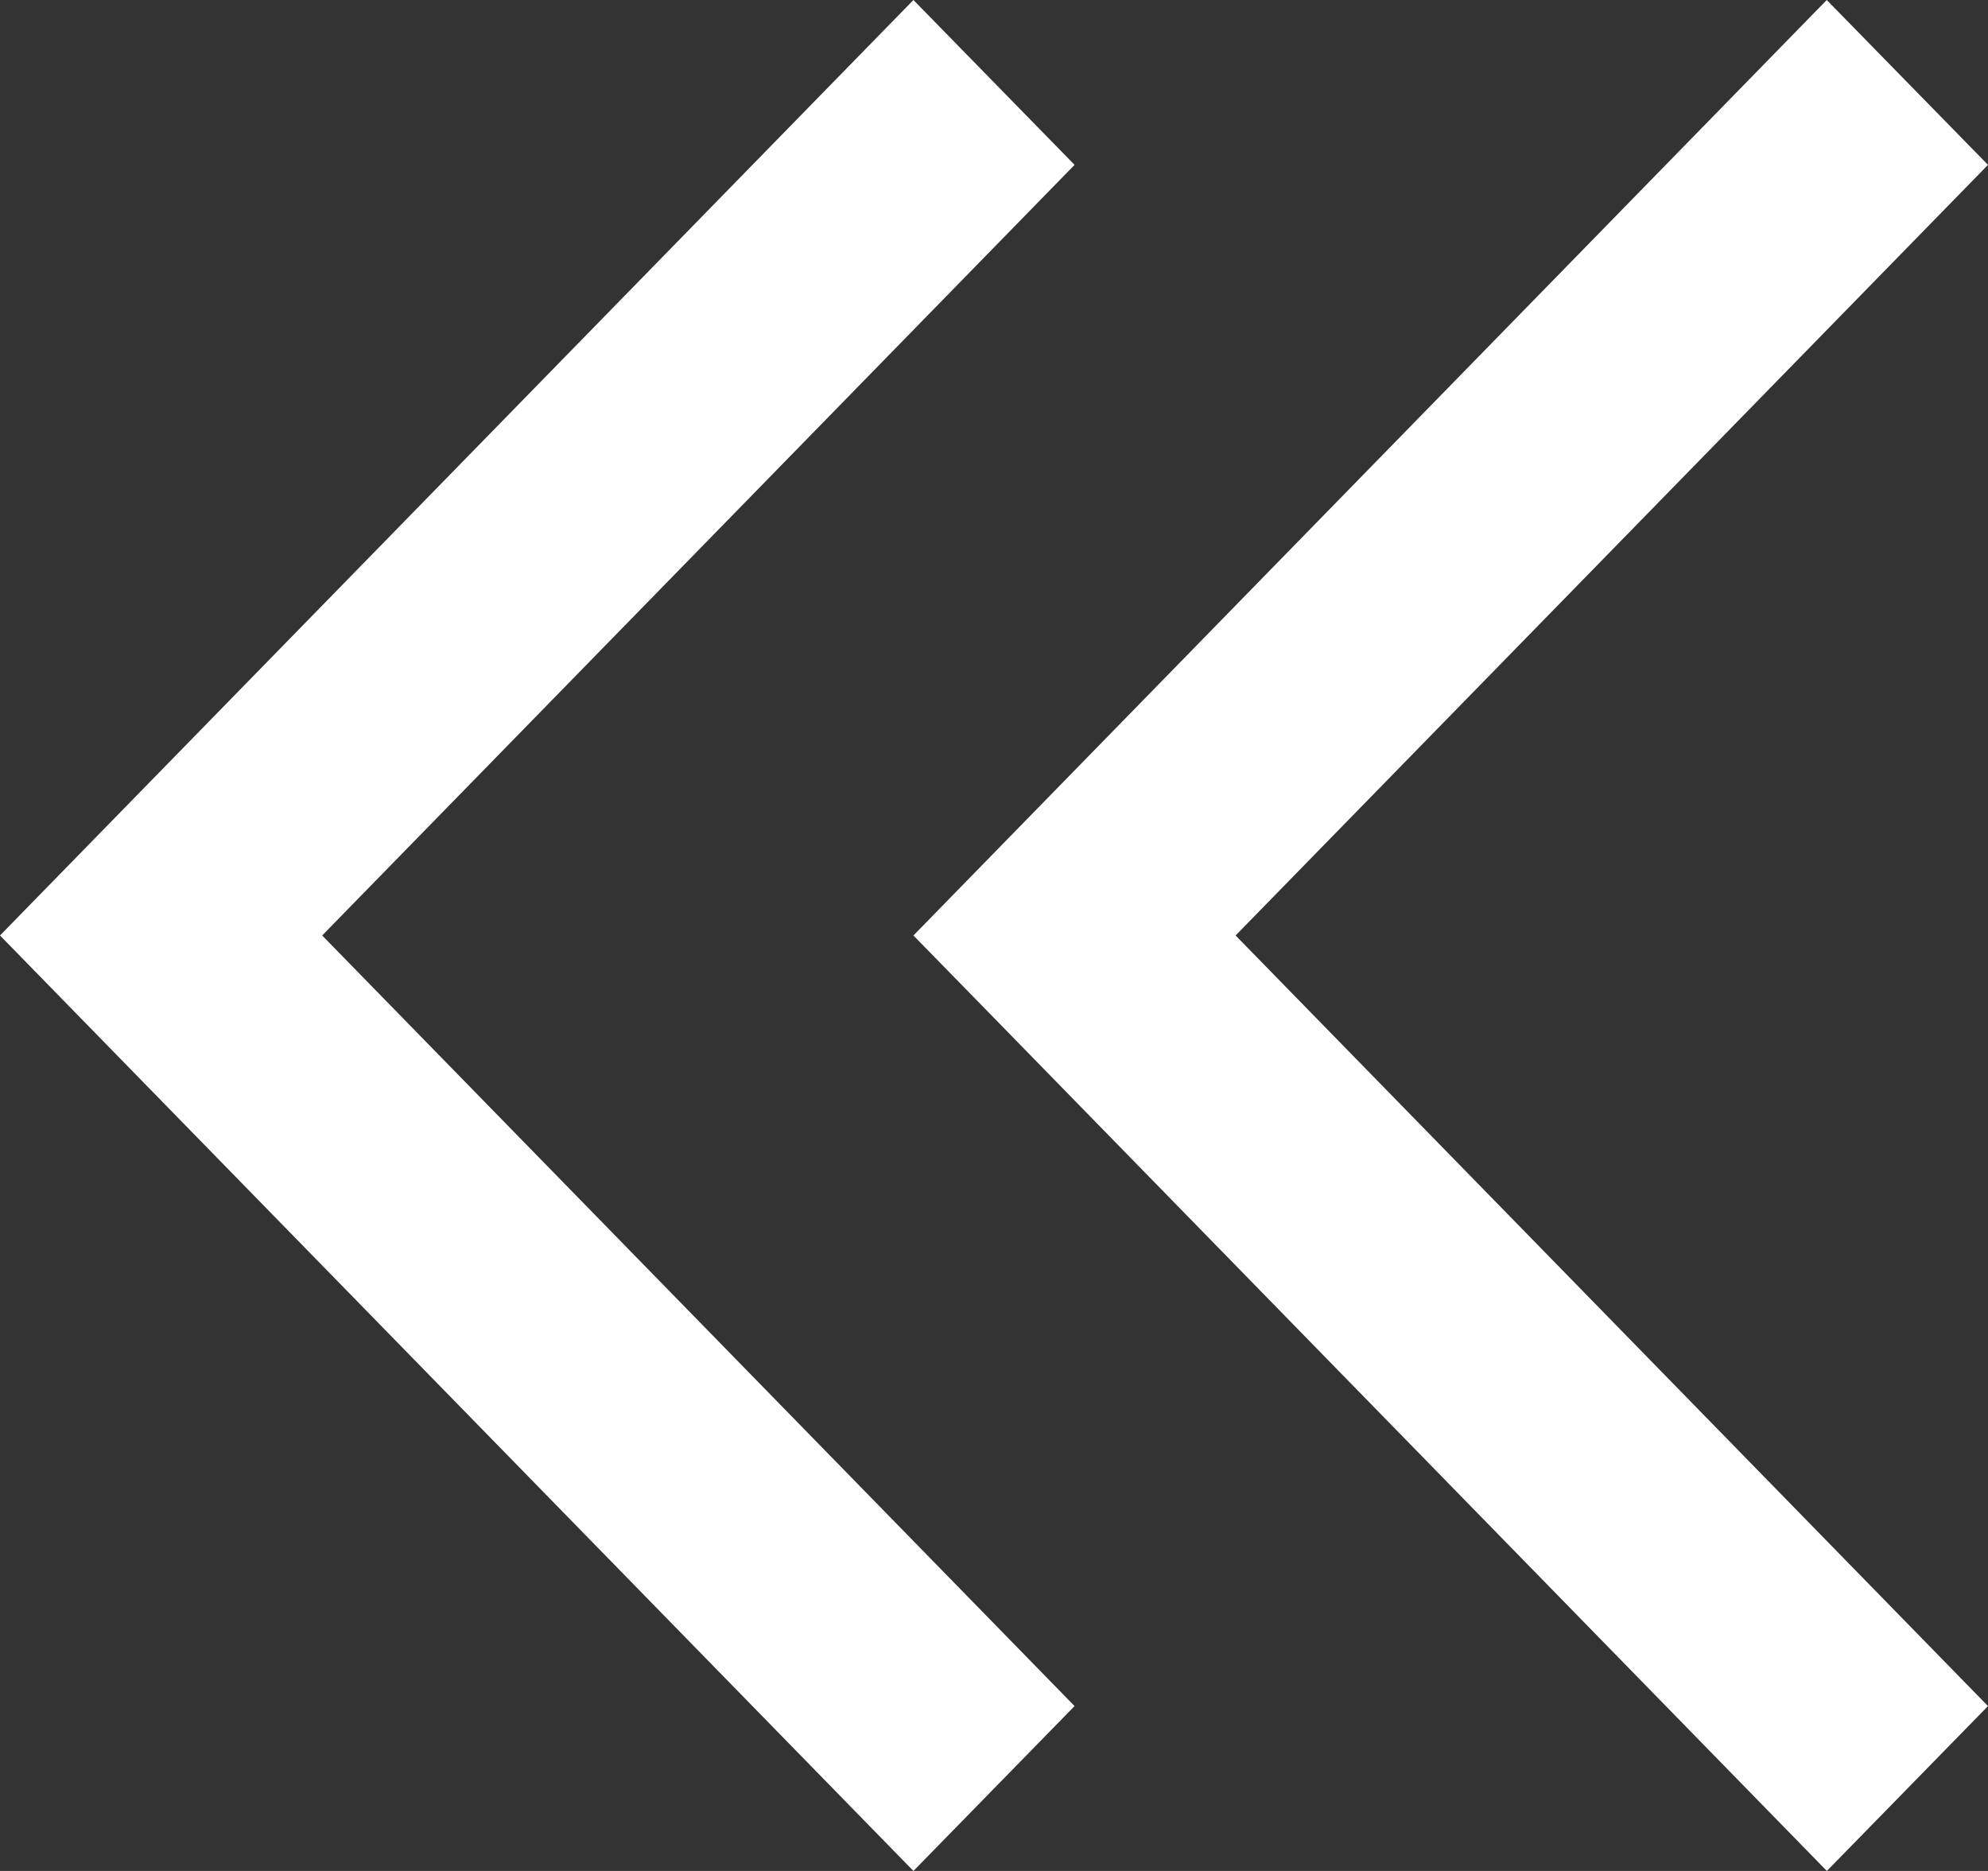 <svg xmlns="http://www.w3.org/2000/svg" xmlns:xlink="http://www.w3.org/1999/xlink" x="0px" y="0px" viewBox="0 0 17 16">
<rect x="0" y="0" width="17" height="16" fill="#333333" stroke="none"/>
<style type="text/css">
	.st0{fill-rule:evenodd;clip-rule:evenodd;fill:#FFFFFF;}
</style>
<polygon class="st0" points="9.189,1.41 7.811,0 0,8 0,8 0,8 7.811,16 9.189,14.59 2.755,8 "/>
<polygon class="st0" points="17,1.41 15.621,0 7.811,8 8.414,8.617 15.622,16 17,14.59 10.566,8 "/>
</svg>
